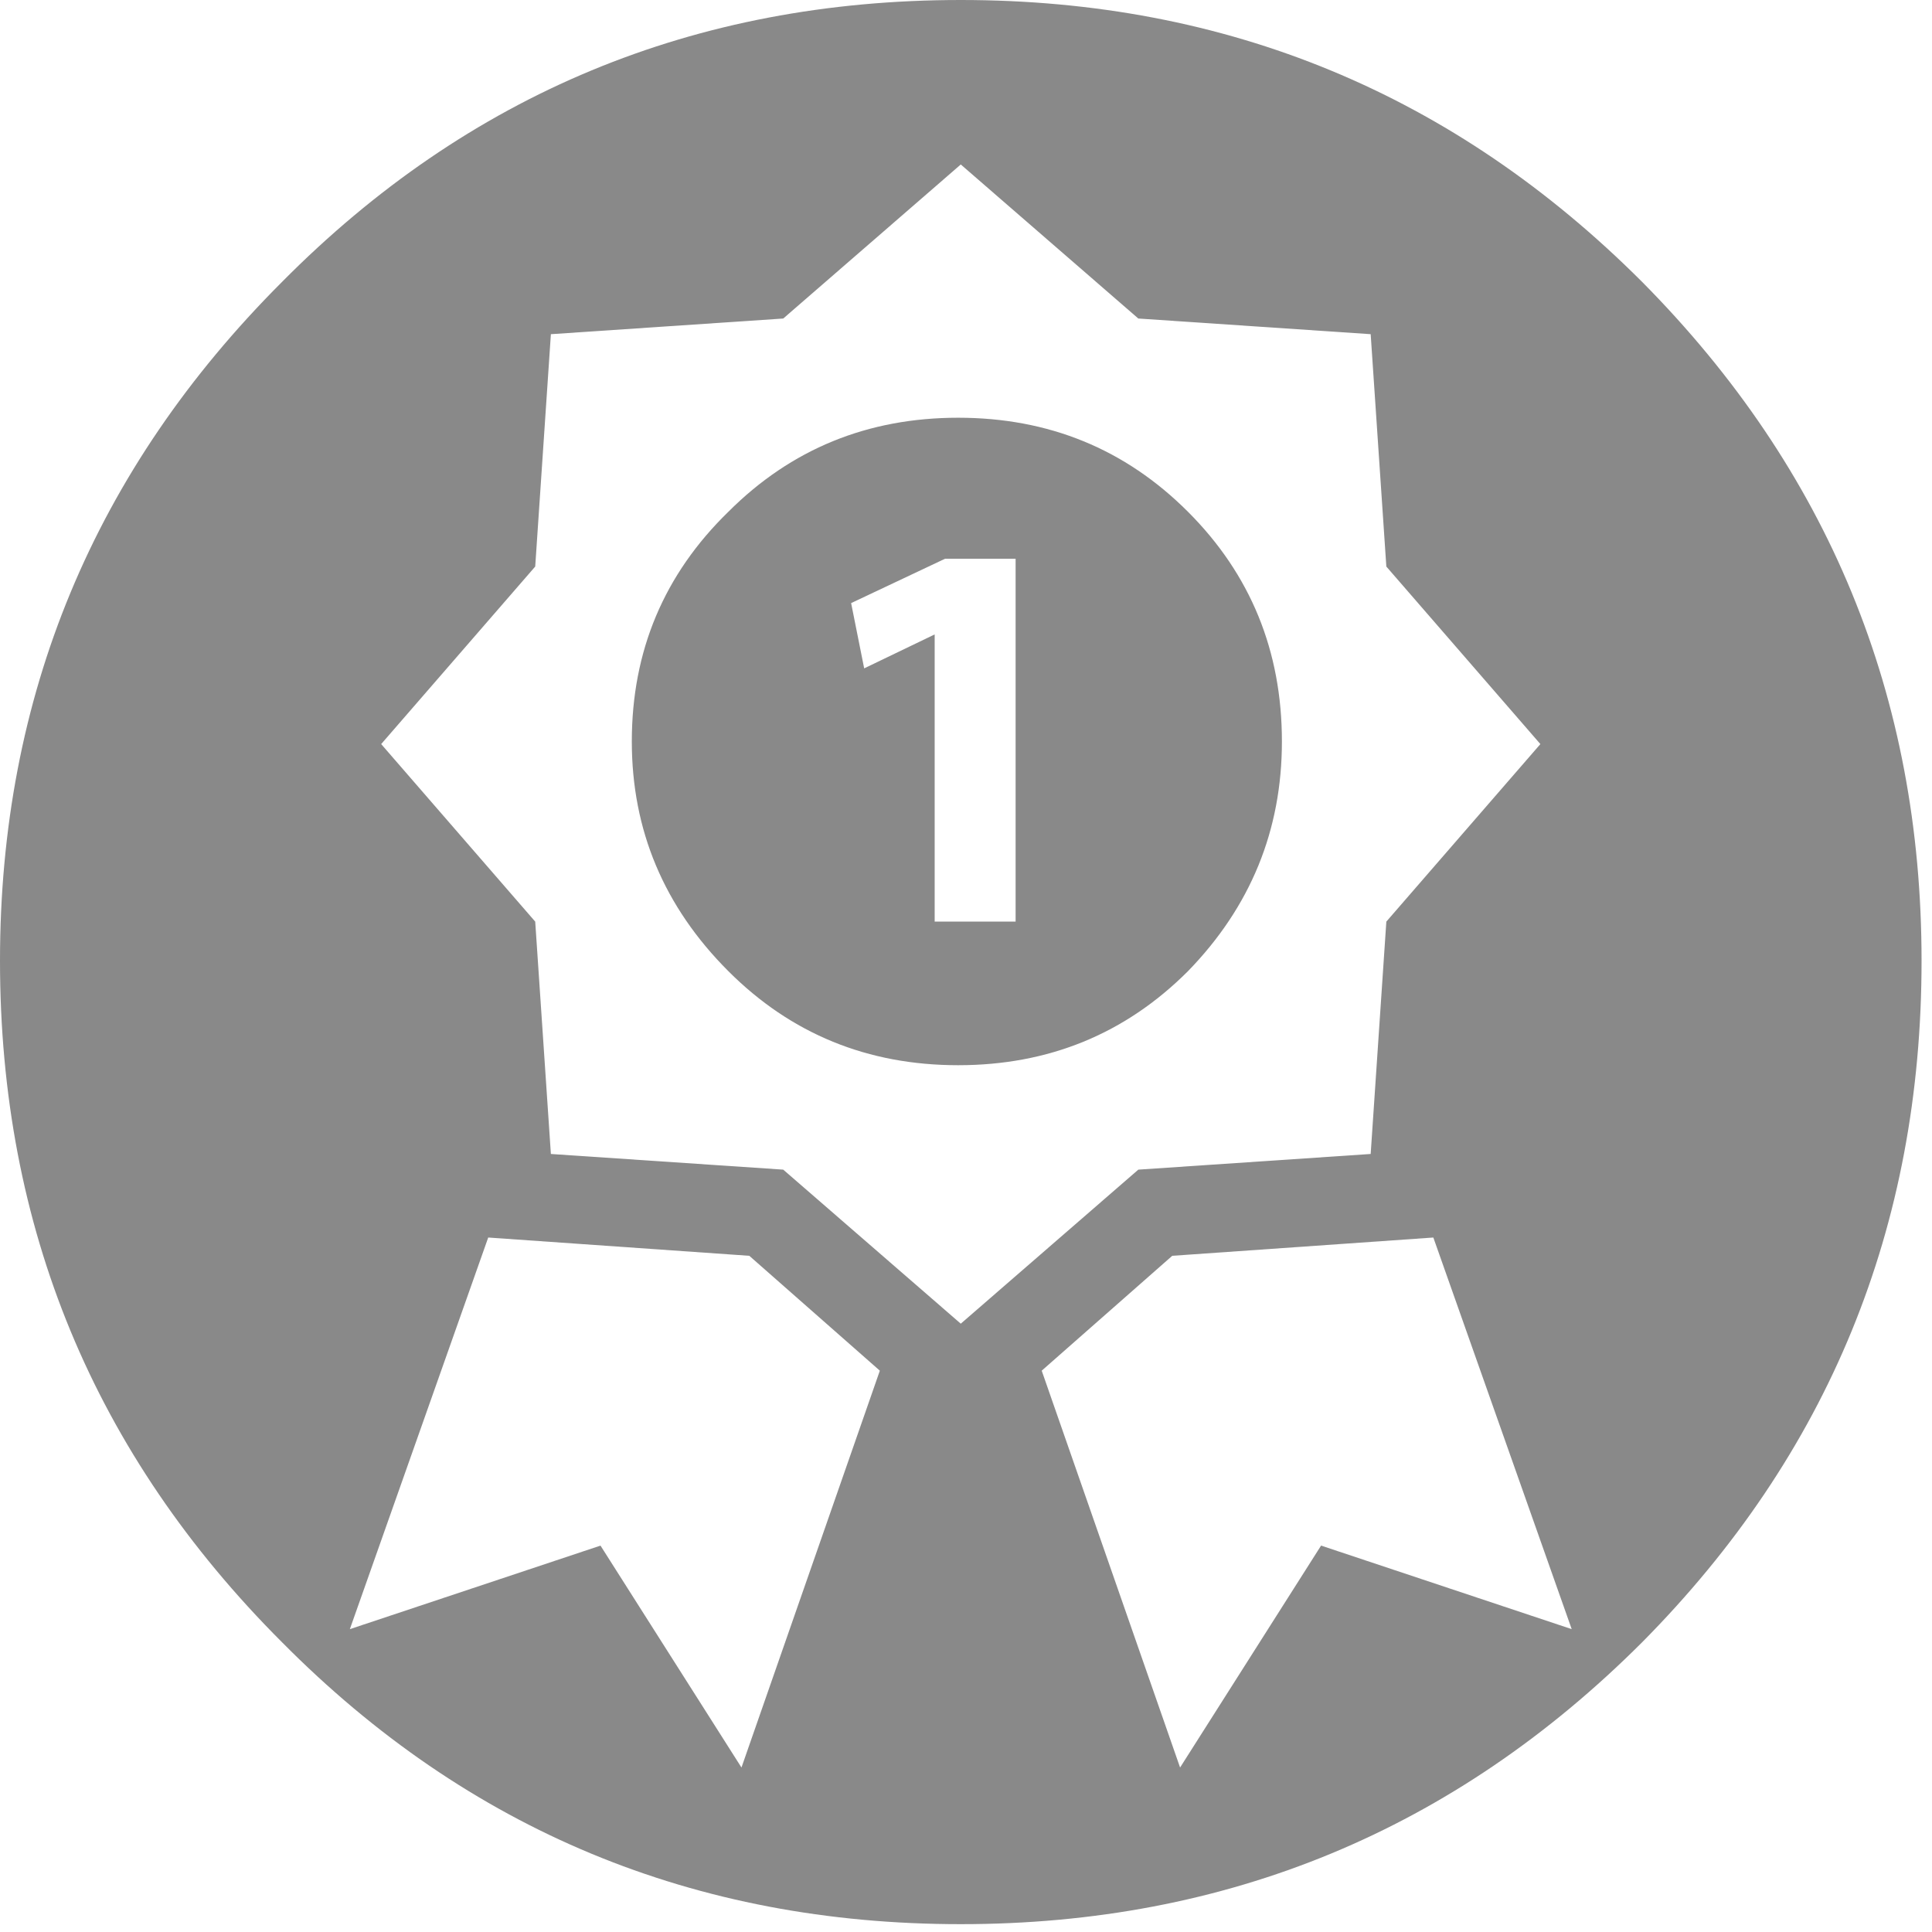 <svg xmlns="http://www.w3.org/2000/svg" width="37px" height="37px">
  <g>
    <path stroke="none" fill="#898989" d="M14.35 24.05 L9.35 23.7 6.7 31.2 11.5 29.6 14.2 33.85 16.85 26.25 14.35 24.05 M19.45 10.7 L18.1 10.7 16.3 11.55 16.55 12.8 17.9 12.15 17.9 17.65 19.45 17.65 19.45 10.7 M31.45 5.4 Q36.8 10.8 36.8 18.4 36.8 26.05 31.45 31.45 26.05 36.85 18.4 36.85 10.75 36.85 5.4 31.45 0 26.05 0 18.4 0 10.8 5.4 5.4 10.75 0 18.4 0 26.05 0 31.45 5.4 M27.45 23.7 L22.45 24.05 19.95 26.25 22.6 33.85 25.3 29.6 30.1 31.2 27.45 23.7 M24.55 14.2 Q24.55 16.75 22.75 18.6 20.95 20.4 18.35 20.4 15.75 20.4 13.95 18.6 12.1 16.75 12.1 14.2 12.1 11.6 13.95 9.8 15.75 8 18.35 8 20.95 8 22.75 9.8 24.55 11.6 24.55 14.2 M26.25 6.4 L21.8 6.1 18.4 3.15 15 6.1 10.55 6.4 10.25 10.85 7.3 14.25 10.25 17.65 10.55 22.1 15 22.4 18.4 25.35 21.8 22.4 26.25 22.1 26.55 17.65 29.5 14.25 26.55 10.85 26.25 6.4"/>
  </g>
</svg>